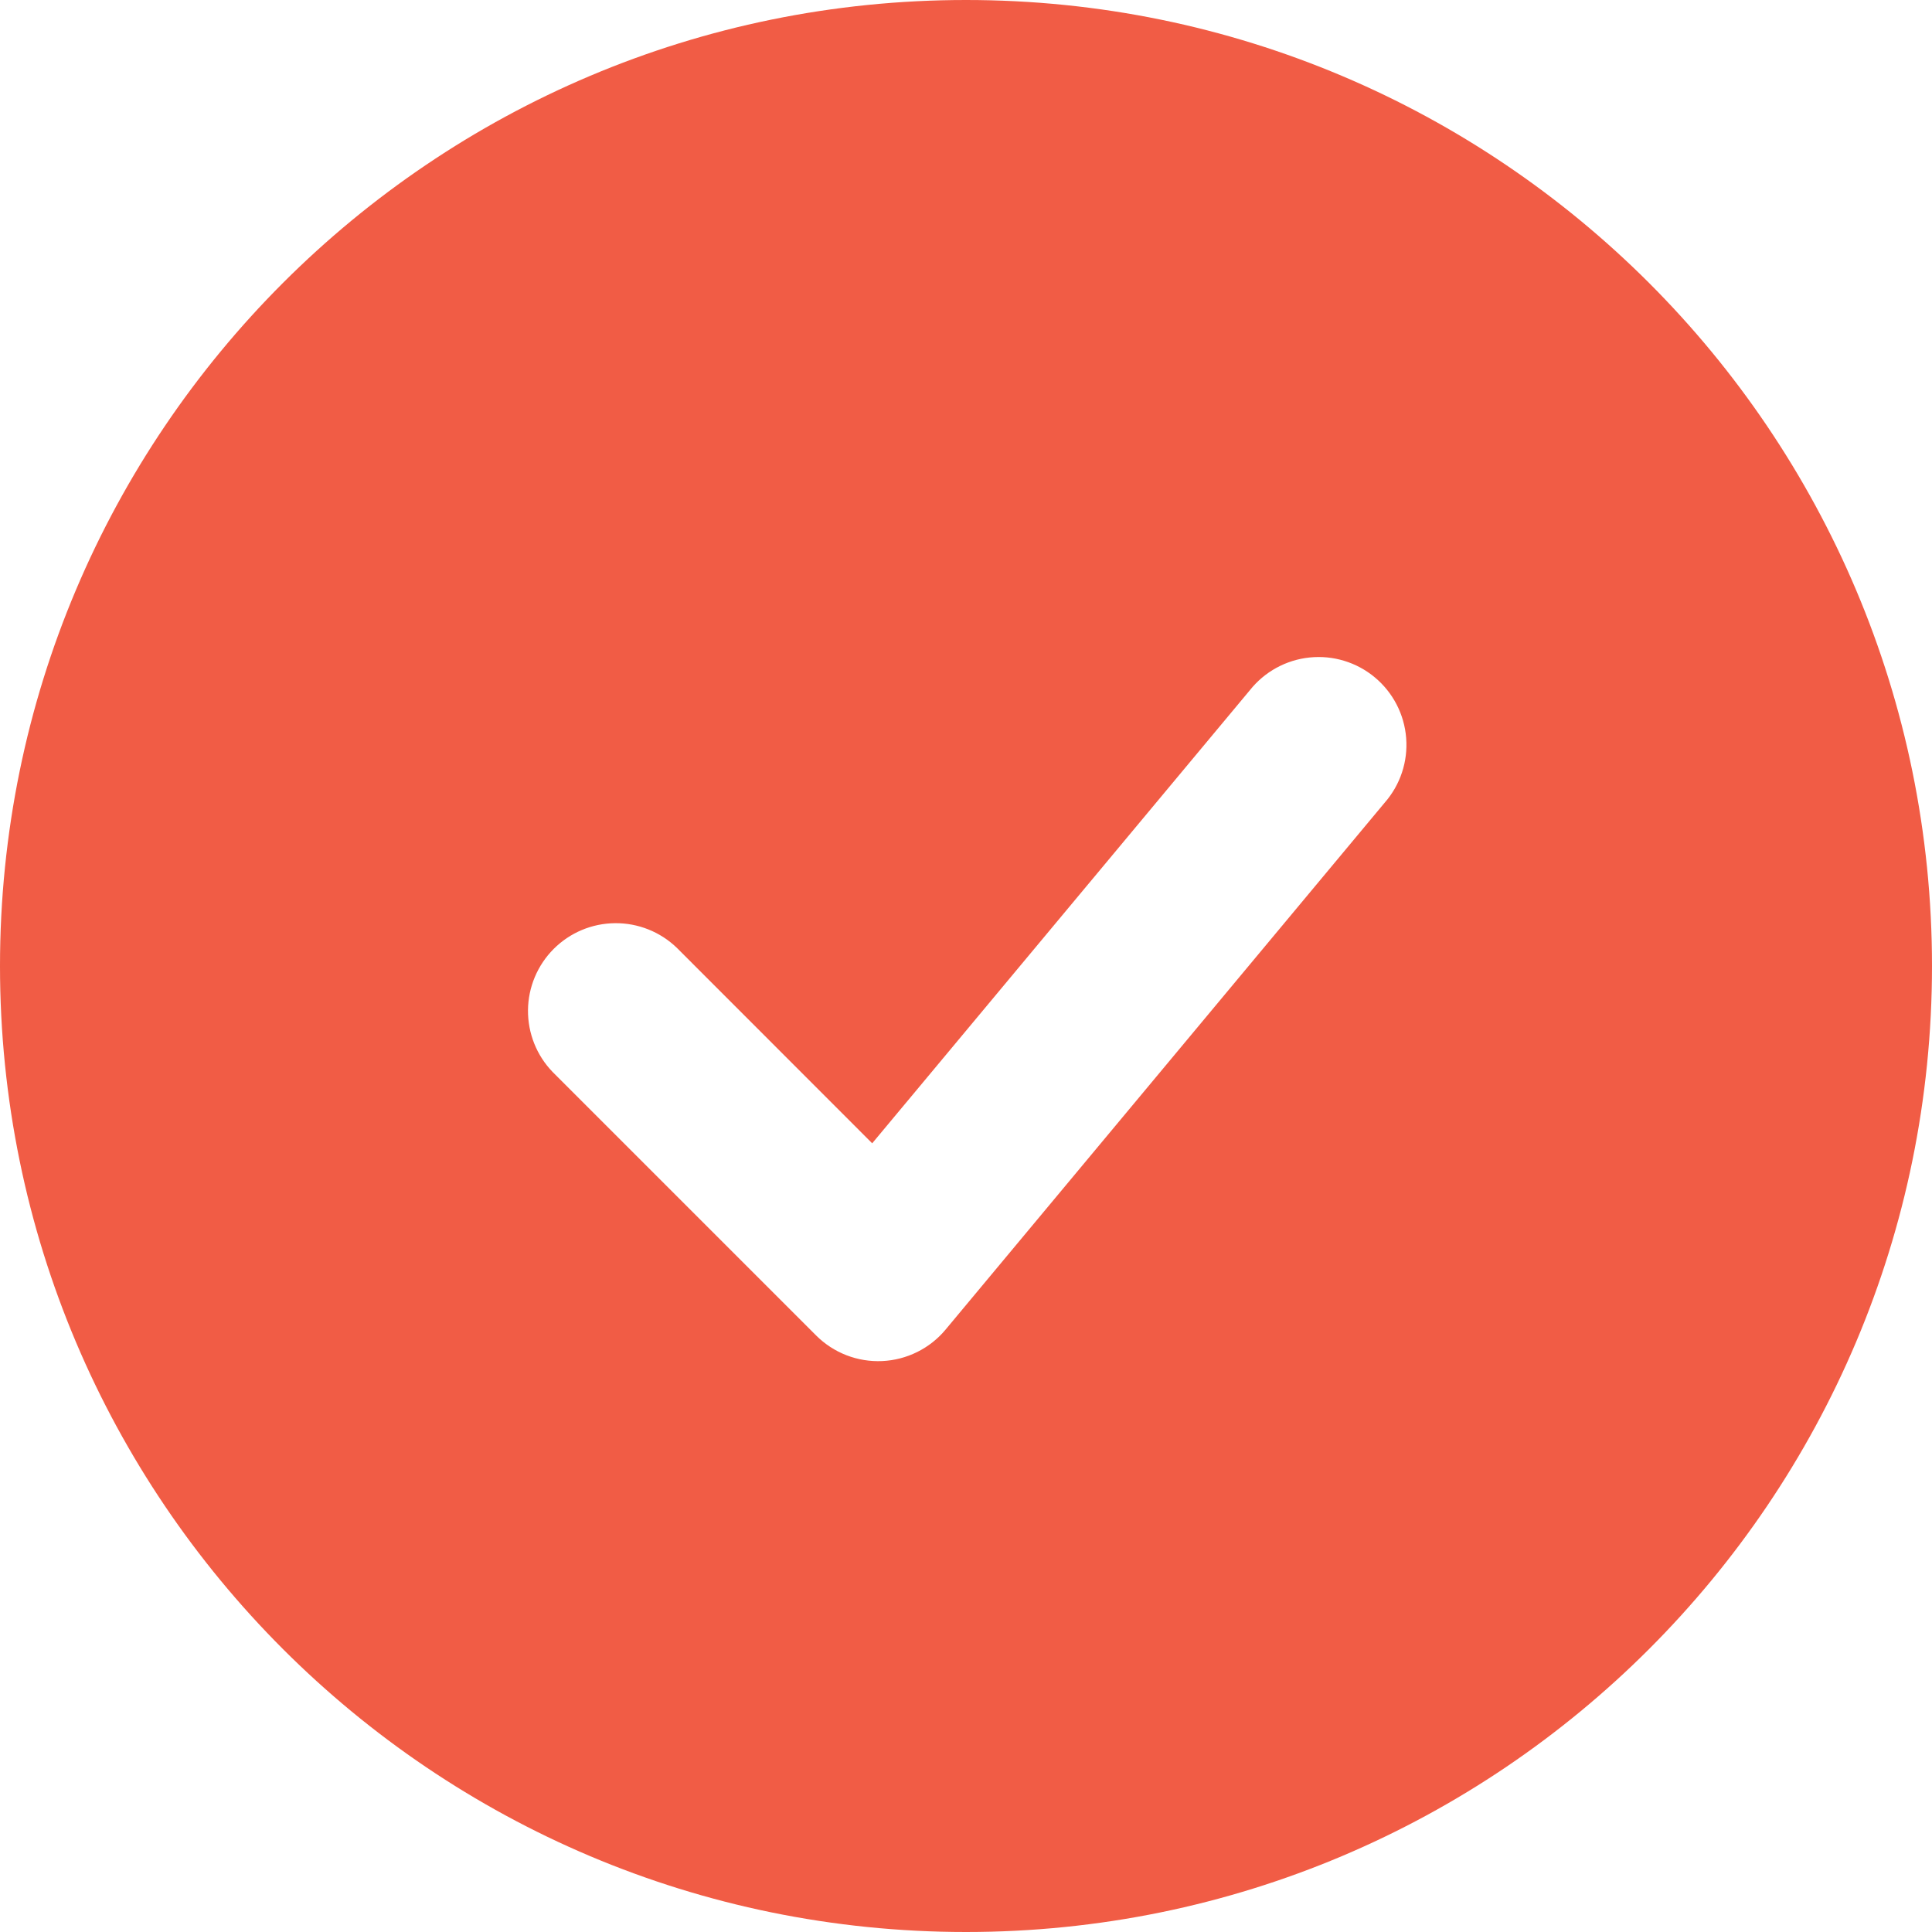 <?xml version="1.0" encoding="UTF-8"?> <svg xmlns="http://www.w3.org/2000/svg" width="80" height="80" viewBox="0 0 80 80" fill="none"> <path fill-rule="evenodd" clip-rule="evenodd" d="M40 0C17.909 0 0 17.909 0 40C0 62.091 17.909 80 40 80C62.091 80 80 62.091 80 40C80 17.909 62.091 0 40 0ZM57.338 33.236C57.657 32.871 57.901 32.446 58.053 31.986C58.206 31.526 58.264 31.04 58.226 30.556C58.188 30.073 58.054 29.602 57.831 29.171C57.608 28.741 57.302 28.359 56.929 28.049C56.557 27.738 56.126 27.505 55.662 27.364C55.198 27.222 54.711 27.175 54.229 27.225C53.746 27.274 53.279 27.42 52.854 27.653C52.428 27.886 52.054 28.202 51.753 28.582L36.116 47.342L28.026 39.247C27.34 38.585 26.421 38.218 25.468 38.227C24.514 38.235 23.602 38.617 22.928 39.292C22.254 39.966 21.871 40.878 21.863 41.831C21.855 42.785 22.221 43.703 22.884 44.389L33.793 55.298C34.15 55.655 34.578 55.934 35.049 56.117C35.52 56.299 36.024 56.382 36.528 56.359C37.033 56.336 37.527 56.208 37.98 55.983C38.432 55.759 38.833 55.443 39.156 55.054L57.338 33.236Z" fill="#F15C45"></path> </svg> 